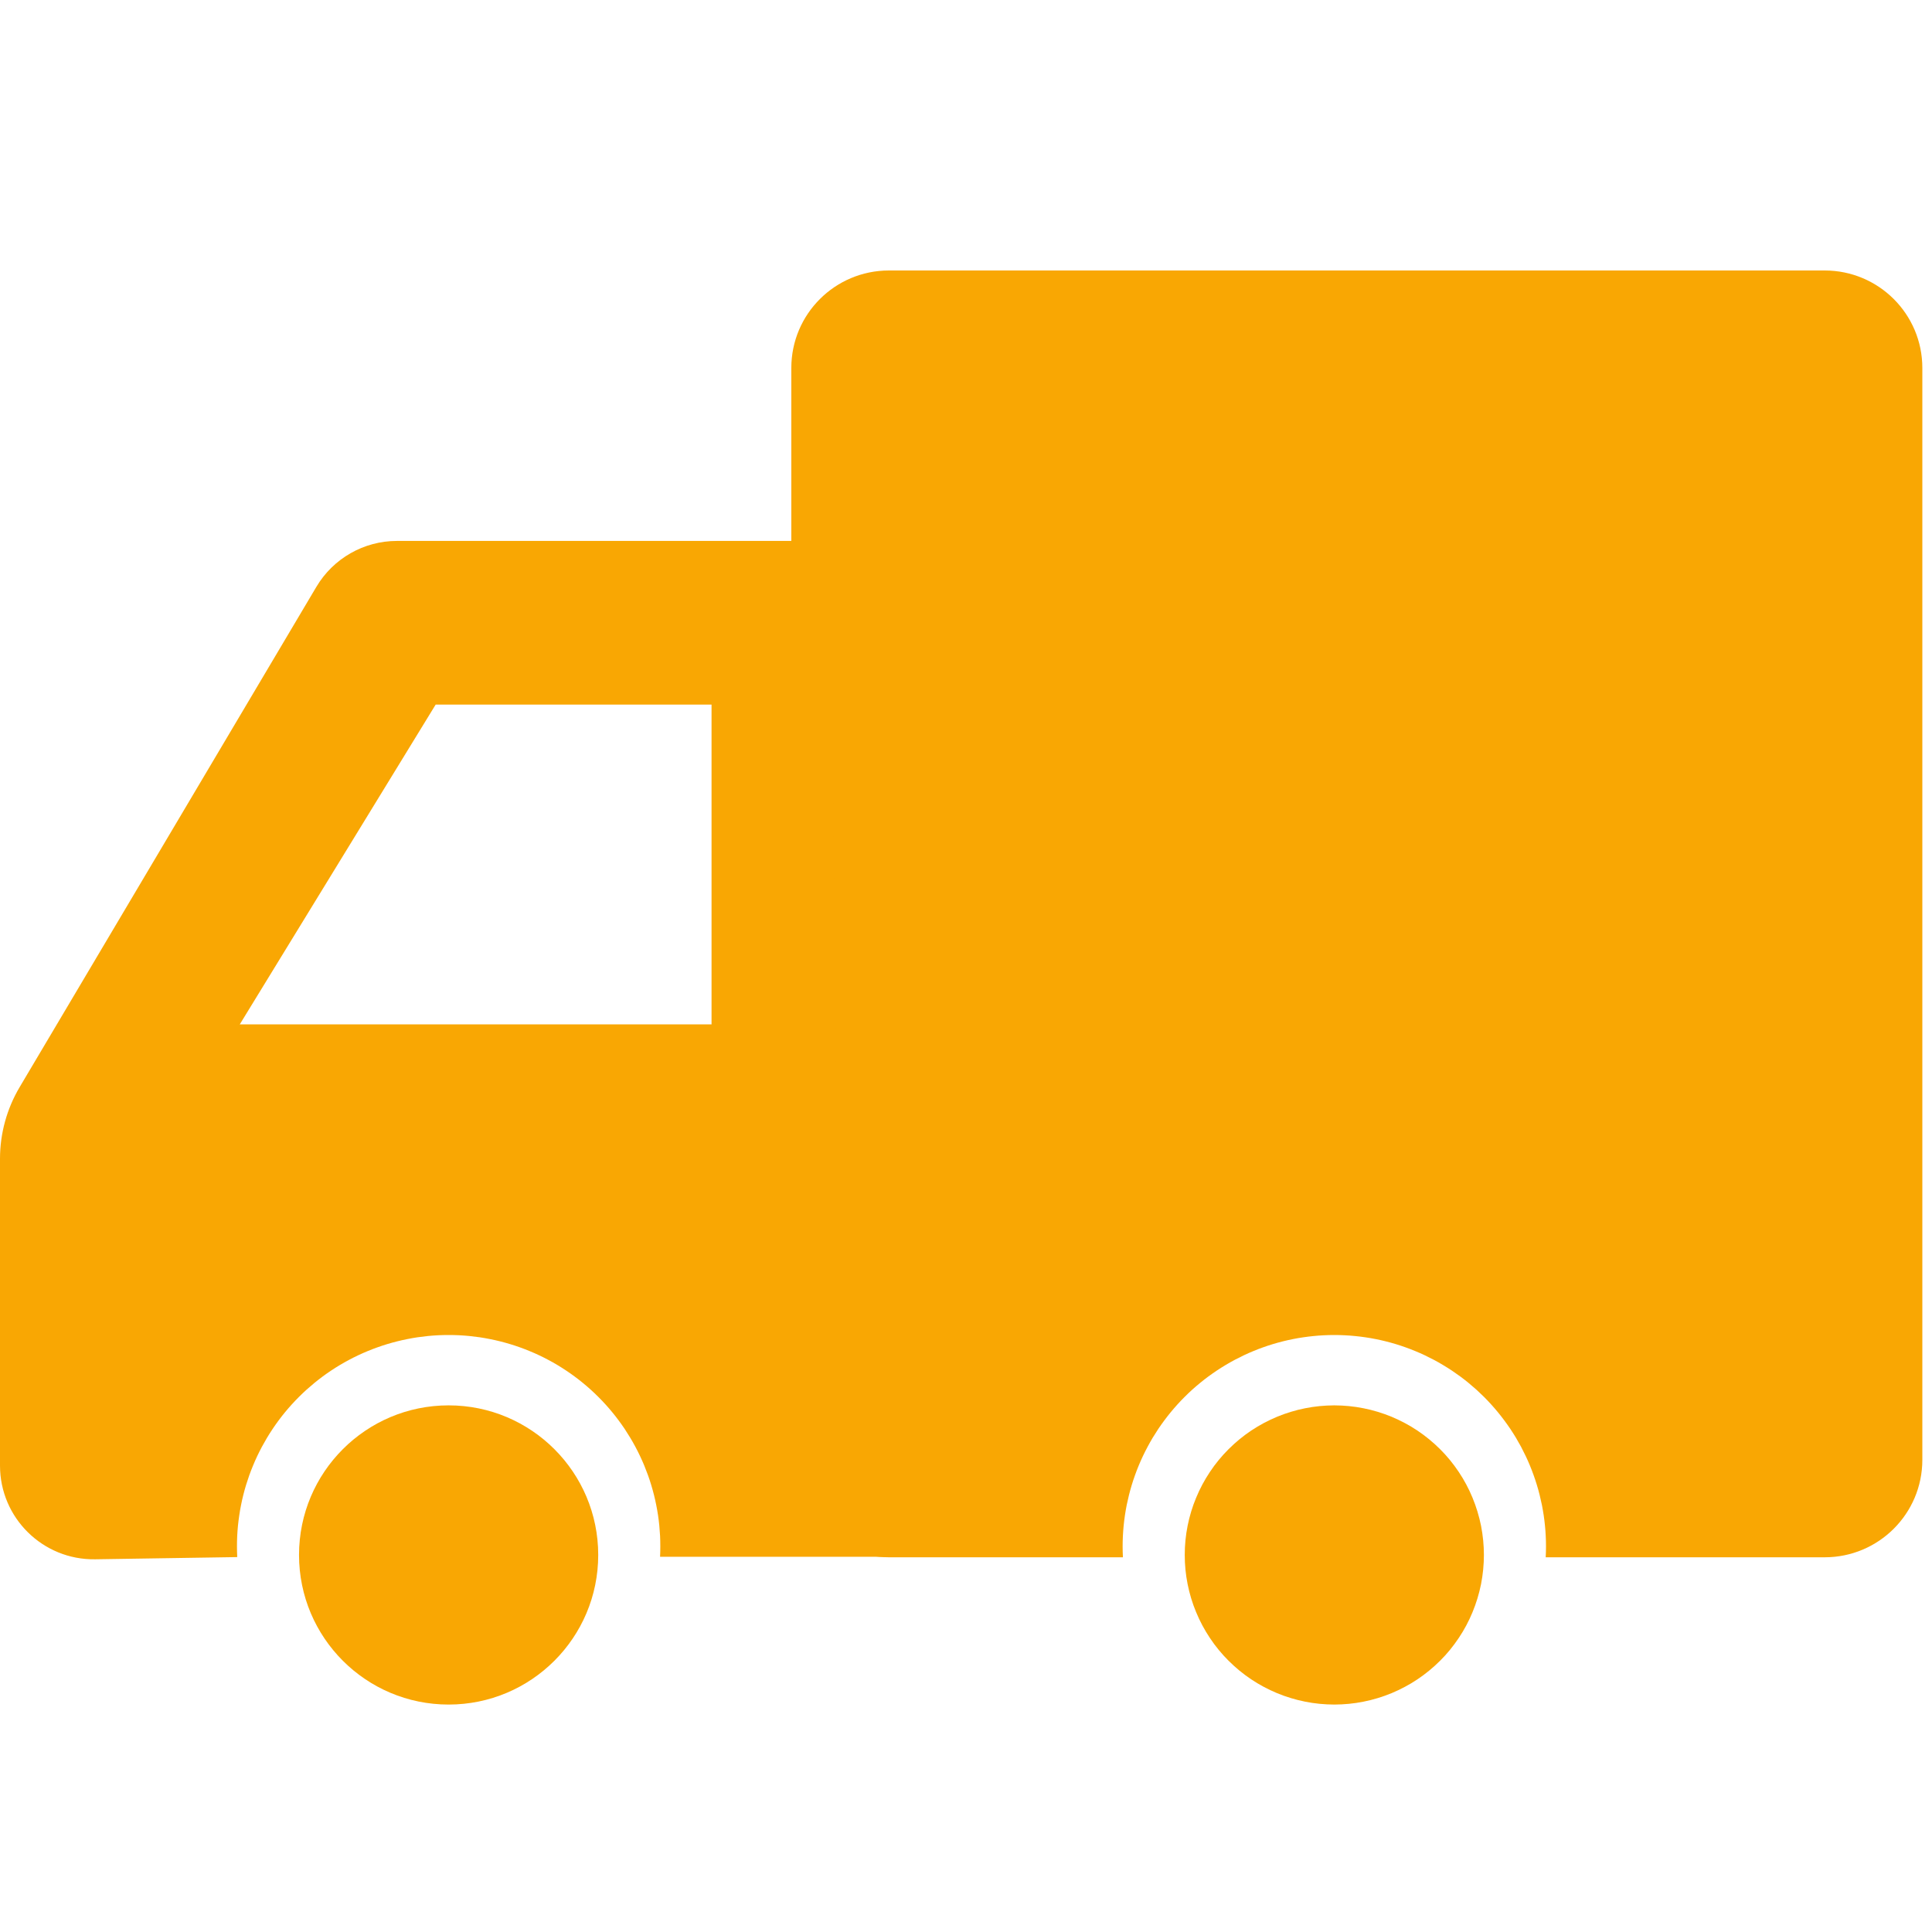 <svg viewBox="0 0 58 58" height="58" width="58" version="1.1" fill="none" xmlns:xlink="http://www.w3.org/1999/xlink" xmlns="http://www.w3.org/2000/svg"><g><g style="opacity:0;"><rect fill-opacity="1" fill="#D8D8D8" rx="0" height="58" width="58" y="0" x="0"></rect></g><g><g><path fill-opacity="1" fill="#F9A703" fill-rule="evenodd" d="M23.756,11.047C23.756,9.429,25.068,8.12,26.689,8.12L54.777,8.12C56.398,8.12,57.71,9.429,57.71,11.047L57.71,43.824C57.71,45.442,56.398,46.751,54.777,46.751L46.403,46.751Q46.412,46.587,46.412,46.422Q46.412,46.266,46.404,46.111Q46.397,45.955,46.381,45.8Q46.366,45.645,46.343,45.491Q46.32,45.337,46.29,45.184Q46.259,45.032,46.221,44.88Q46.184,44.729,46.138,44.58Q46.093,44.431,46.04,44.285Q45.988,44.138,45.928,43.994Q45.869,43.85,45.802,43.71Q45.735,43.569,45.662,43.431Q45.588,43.294,45.508,43.16Q45.428,43.027,45.341,42.897Q45.254,42.768,45.161,42.643Q45.068,42.518,44.969,42.397Q44.87,42.277,44.766,42.162Q44.661,42.046,44.551,41.936Q44.44,41.826,44.325,41.721Q44.209,41.617,44.089,41.518Q43.968,41.419,43.843,41.326Q43.717,41.234,43.588,41.147Q43.458,41.061,43.324,40.981Q43.19,40.9,43.053,40.827Q42.915,40.754,42.774,40.687Q42.633,40.62,42.489,40.561Q42.345,40.501,42.198,40.449Q42.051,40.396,41.902,40.351Q41.753,40.306,41.601,40.268Q41.45,40.23,41.297,40.2Q41.144,40.169,40.99,40.147Q40.835,40.124,40.68,40.109Q40.525,40.093,40.369,40.086Q40.213,40.078,40.057,40.078Q39.901,40.078,39.745,40.086Q39.589,40.093,39.434,40.109Q39.279,40.124,39.125,40.147Q38.97,40.169,38.817,40.2Q38.664,40.23,38.513,40.268Q38.362,40.306,38.212,40.351Q38.063,40.396,37.916,40.449Q37.769,40.501,37.625,40.561Q37.481,40.62,37.34,40.687Q37.199,40.754,37.061,40.827Q36.924,40.9,36.79,40.981Q36.656,41.061,36.527,41.147Q36.397,41.234,36.272,41.326Q36.146,41.419,36.026,41.518Q35.905,41.617,35.789,41.721Q35.674,41.826,35.564,41.936Q35.453,42.046,35.348,42.162Q35.244,42.277,35.145,42.397Q35.046,42.518,34.953,42.643Q34.86,42.768,34.773,42.897Q34.687,43.027,34.606,43.16Q34.526,43.294,34.453,43.431Q34.379,43.569,34.312,43.71Q34.246,43.85,34.186,43.994Q34.126,44.138,34.074,44.285Q34.021,44.431,33.976,44.58Q33.931,44.729,33.893,44.88Q33.855,45.032,33.824,45.184Q33.794,45.337,33.771,45.491Q33.748,45.645,33.733,45.8Q33.718,45.955,33.71,46.111Q33.702,46.266,33.702,46.422Q33.702,46.587,33.711,46.751L26.689,46.751C25.068,46.751,23.756,45.442,23.756,43.824L23.756,11.047Z"></path></g><g><path fill-opacity="1" fill="#F9A703" d="M44.548,46.681Q44.548,46.791,44.542,46.901Q44.537,47.011,44.526,47.121Q44.515,47.231,44.499,47.34Q44.483,47.449,44.462,47.557Q44.44,47.665,44.413,47.772Q44.386,47.879,44.354,47.985Q44.322,48.09,44.285,48.194Q44.248,48.298,44.206,48.399Q44.164,48.501,44.117,48.601Q44.07,48.701,44.018,48.798Q43.966,48.895,43.909,48.99Q43.852,49.084,43.791,49.176Q43.73,49.268,43.664,49.356Q43.598,49.445,43.529,49.53Q43.459,49.615,43.385,49.697Q43.311,49.778,43.233,49.856Q43.155,49.934,43.073,50.008Q42.991,50.082,42.906,50.152Q42.821,50.222,42.732,50.288Q42.644,50.354,42.552,50.415Q42.46,50.476,42.366,50.533Q42.271,50.589,42.174,50.641Q42.077,50.693,41.977,50.74Q41.878,50.788,41.776,50.83Q41.674,50.872,41.57,50.909Q41.466,50.946,41.361,50.978Q41.255,51.01,41.148,51.037Q41.041,51.064,40.933,51.085Q40.825,51.107,40.716,51.123Q40.607,51.139,40.497,51.15Q40.388,51.161,40.278,51.166Q40.168,51.172,40.057,51.172Q39.947,51.172,39.837,51.166Q39.727,51.161,39.617,51.15Q39.507,51.139,39.398,51.123Q39.289,51.107,39.181,51.085Q39.073,51.064,38.966,51.037Q38.859,51.01,38.754,50.978Q38.648,50.946,38.544,50.909Q38.441,50.872,38.339,50.83Q38.237,50.788,38.137,50.74Q38.038,50.693,37.94,50.641Q37.843,50.589,37.749,50.533Q37.654,50.476,37.562,50.415Q37.471,50.354,37.382,50.288Q37.294,50.222,37.208,50.152Q37.123,50.082,37.042,50.008Q36.96,49.934,36.882,49.856Q36.804,49.778,36.73,49.697Q36.656,49.615,36.586,49.53Q36.516,49.445,36.45,49.356Q36.385,49.268,36.324,49.176Q36.262,49.084,36.206,48.99Q36.149,48.895,36.097,48.798Q36.045,48.701,35.998,48.601Q35.951,48.501,35.909,48.399Q35.866,48.298,35.829,48.194Q35.792,48.09,35.76,47.985Q35.728,47.879,35.701,47.772Q35.674,47.665,35.653,47.557Q35.631,47.449,35.615,47.34Q35.599,47.231,35.588,47.121Q35.578,47.011,35.572,46.901Q35.567,46.791,35.567,46.681Q35.567,46.571,35.572,46.461Q35.578,46.351,35.588,46.241Q35.599,46.131,35.615,46.022Q35.631,45.913,35.653,45.805Q35.674,45.697,35.701,45.59Q35.728,45.483,35.76,45.377Q35.792,45.272,35.829,45.168Q35.866,45.064,35.909,44.963Q35.951,44.861,35.998,44.761Q36.045,44.661,36.097,44.564Q36.149,44.467,36.206,44.372Q36.262,44.278,36.324,44.186Q36.385,44.095,36.45,44.006Q36.516,43.917,36.586,43.832Q36.656,43.747,36.73,43.665Q36.804,43.584,36.882,43.506Q36.96,43.428,37.042,43.354Q37.123,43.28,37.208,43.21Q37.294,43.14,37.382,43.074Q37.471,43.009,37.562,42.947Q37.654,42.886,37.749,42.829Q37.843,42.773,37.94,42.721Q38.038,42.669,38.137,42.622Q38.237,42.574,38.339,42.532Q38.441,42.49,38.544,42.453Q38.648,42.416,38.754,42.384Q38.859,42.352,38.966,42.325Q39.073,42.298,39.181,42.277Q39.289,42.255,39.398,42.239Q39.507,42.223,39.617,42.212Q39.727,42.201,39.837,42.196Q39.947,42.19,40.057,42.19Q40.168,42.19,40.278,42.196Q40.388,42.201,40.497,42.212Q40.607,42.223,40.716,42.239Q40.825,42.255,40.933,42.277Q41.041,42.298,41.148,42.325Q41.255,42.352,41.361,42.384Q41.466,42.416,41.57,42.453Q41.674,42.49,41.776,42.532Q41.878,42.574,41.977,42.622Q42.077,42.669,42.174,42.721Q42.271,42.773,42.366,42.829Q42.46,42.886,42.552,42.947Q42.644,43.009,42.732,43.074Q42.821,43.14,42.906,43.21Q42.991,43.28,43.073,43.354Q43.155,43.428,43.233,43.506Q43.311,43.584,43.385,43.665Q43.459,43.747,43.529,43.832Q43.598,43.917,43.664,44.006Q43.73,44.095,43.791,44.186Q43.852,44.278,43.909,44.372Q43.966,44.467,44.018,44.564Q44.07,44.661,44.117,44.761Q44.164,44.861,44.206,44.963Q44.248,45.064,44.285,45.168Q44.322,45.272,44.354,45.377Q44.386,45.483,44.413,45.59Q44.44,45.697,44.462,45.805Q44.483,45.913,44.499,46.022Q44.515,46.131,44.526,46.241Q44.537,46.351,44.542,46.461Q44.548,46.571,44.548,46.681Z"></path></g><g><path fill-opacity="1" fill="#F9A703" fill-rule="evenodd" d="M25.219,43.815L24.935,16.239L11.917,16.239C10.924,16.239,10.005,16.763,9.498,17.617L0.59,32.636C0.204,33.287,0,34.031,0,34.788L0,43.998C0,45.569,1.286,46.835,2.857,46.811L7.122,46.745Q7.114,46.583,7.114,46.422Q7.114,46.266,7.121,46.11Q7.129,45.955,7.144,45.8Q7.16,45.645,7.183,45.491Q7.205,45.337,7.236,45.184Q7.266,45.031,7.304,44.88Q7.342,44.729,7.387,44.58Q7.433,44.431,7.485,44.284Q7.538,44.138,7.598,43.994Q7.657,43.85,7.724,43.709Q7.791,43.568,7.864,43.431Q7.938,43.294,8.018,43.16Q8.098,43.027,8.185,42.897Q8.271,42.768,8.364,42.643Q8.457,42.517,8.556,42.397Q8.655,42.277,8.76,42.161Q8.865,42.046,8.975,41.936Q9.085,41.826,9.201,41.721Q9.317,41.617,9.437,41.518Q9.558,41.419,9.683,41.326Q9.808,41.233,9.938,41.147Q10.068,41.06,10.202,40.98Q10.335,40.9,10.473,40.827Q10.611,40.753,10.752,40.687Q10.893,40.62,11.037,40.561Q11.181,40.501,11.328,40.449Q11.475,40.396,11.624,40.351Q11.773,40.306,11.925,40.268Q12.076,40.23,12.229,40.2Q12.382,40.169,12.536,40.146Q12.691,40.124,12.846,40.108Q13.001,40.093,13.157,40.085Q13.313,40.078,13.469,40.078Q13.625,40.078,13.78,40.085Q13.936,40.093,14.091,40.108Q14.247,40.124,14.401,40.146Q14.555,40.169,14.708,40.2Q14.861,40.23,15.013,40.268Q15.164,40.306,15.313,40.351Q15.463,40.396,15.61,40.449Q15.756,40.501,15.9,40.561Q16.045,40.62,16.186,40.687Q16.327,40.753,16.464,40.827Q16.602,40.9,16.736,40.98Q16.869,41.06,16.999,41.147Q17.129,41.233,17.254,41.326Q17.38,41.419,17.5,41.518Q17.621,41.617,17.736,41.721Q17.852,41.826,17.962,41.936Q18.073,42.046,18.177,42.161Q18.282,42.277,18.381,42.397Q18.48,42.517,18.573,42.643Q18.666,42.768,18.753,42.897Q18.839,43.027,18.919,43.16Q19,43.294,19.073,43.431Q19.147,43.568,19.213,43.709Q19.28,43.85,19.34,43.994Q19.399,44.138,19.452,44.284Q19.505,44.431,19.55,44.58Q19.595,44.729,19.633,44.88Q19.671,45.031,19.701,45.184Q19.732,45.337,19.755,45.491Q19.778,45.645,19.793,45.8Q19.808,45.955,19.816,46.11Q19.823,46.266,19.823,46.422Q19.823,46.579,19.816,46.736L26.682,46.736C27.477,46.739,27.14,46.426,26.59,45.914C26.02,45.383,25.219,44.639,25.219,43.815ZM13.079,21.152L21.361,21.152L21.361,30.753L7.198,30.753L13.079,21.152Z"></path></g><g><ellipse fill-opacity="1" fill="#F9A703" ry="4.491" rx="4.491" cy="46.681" cx="13.468"></ellipse></g></g></g></svg>